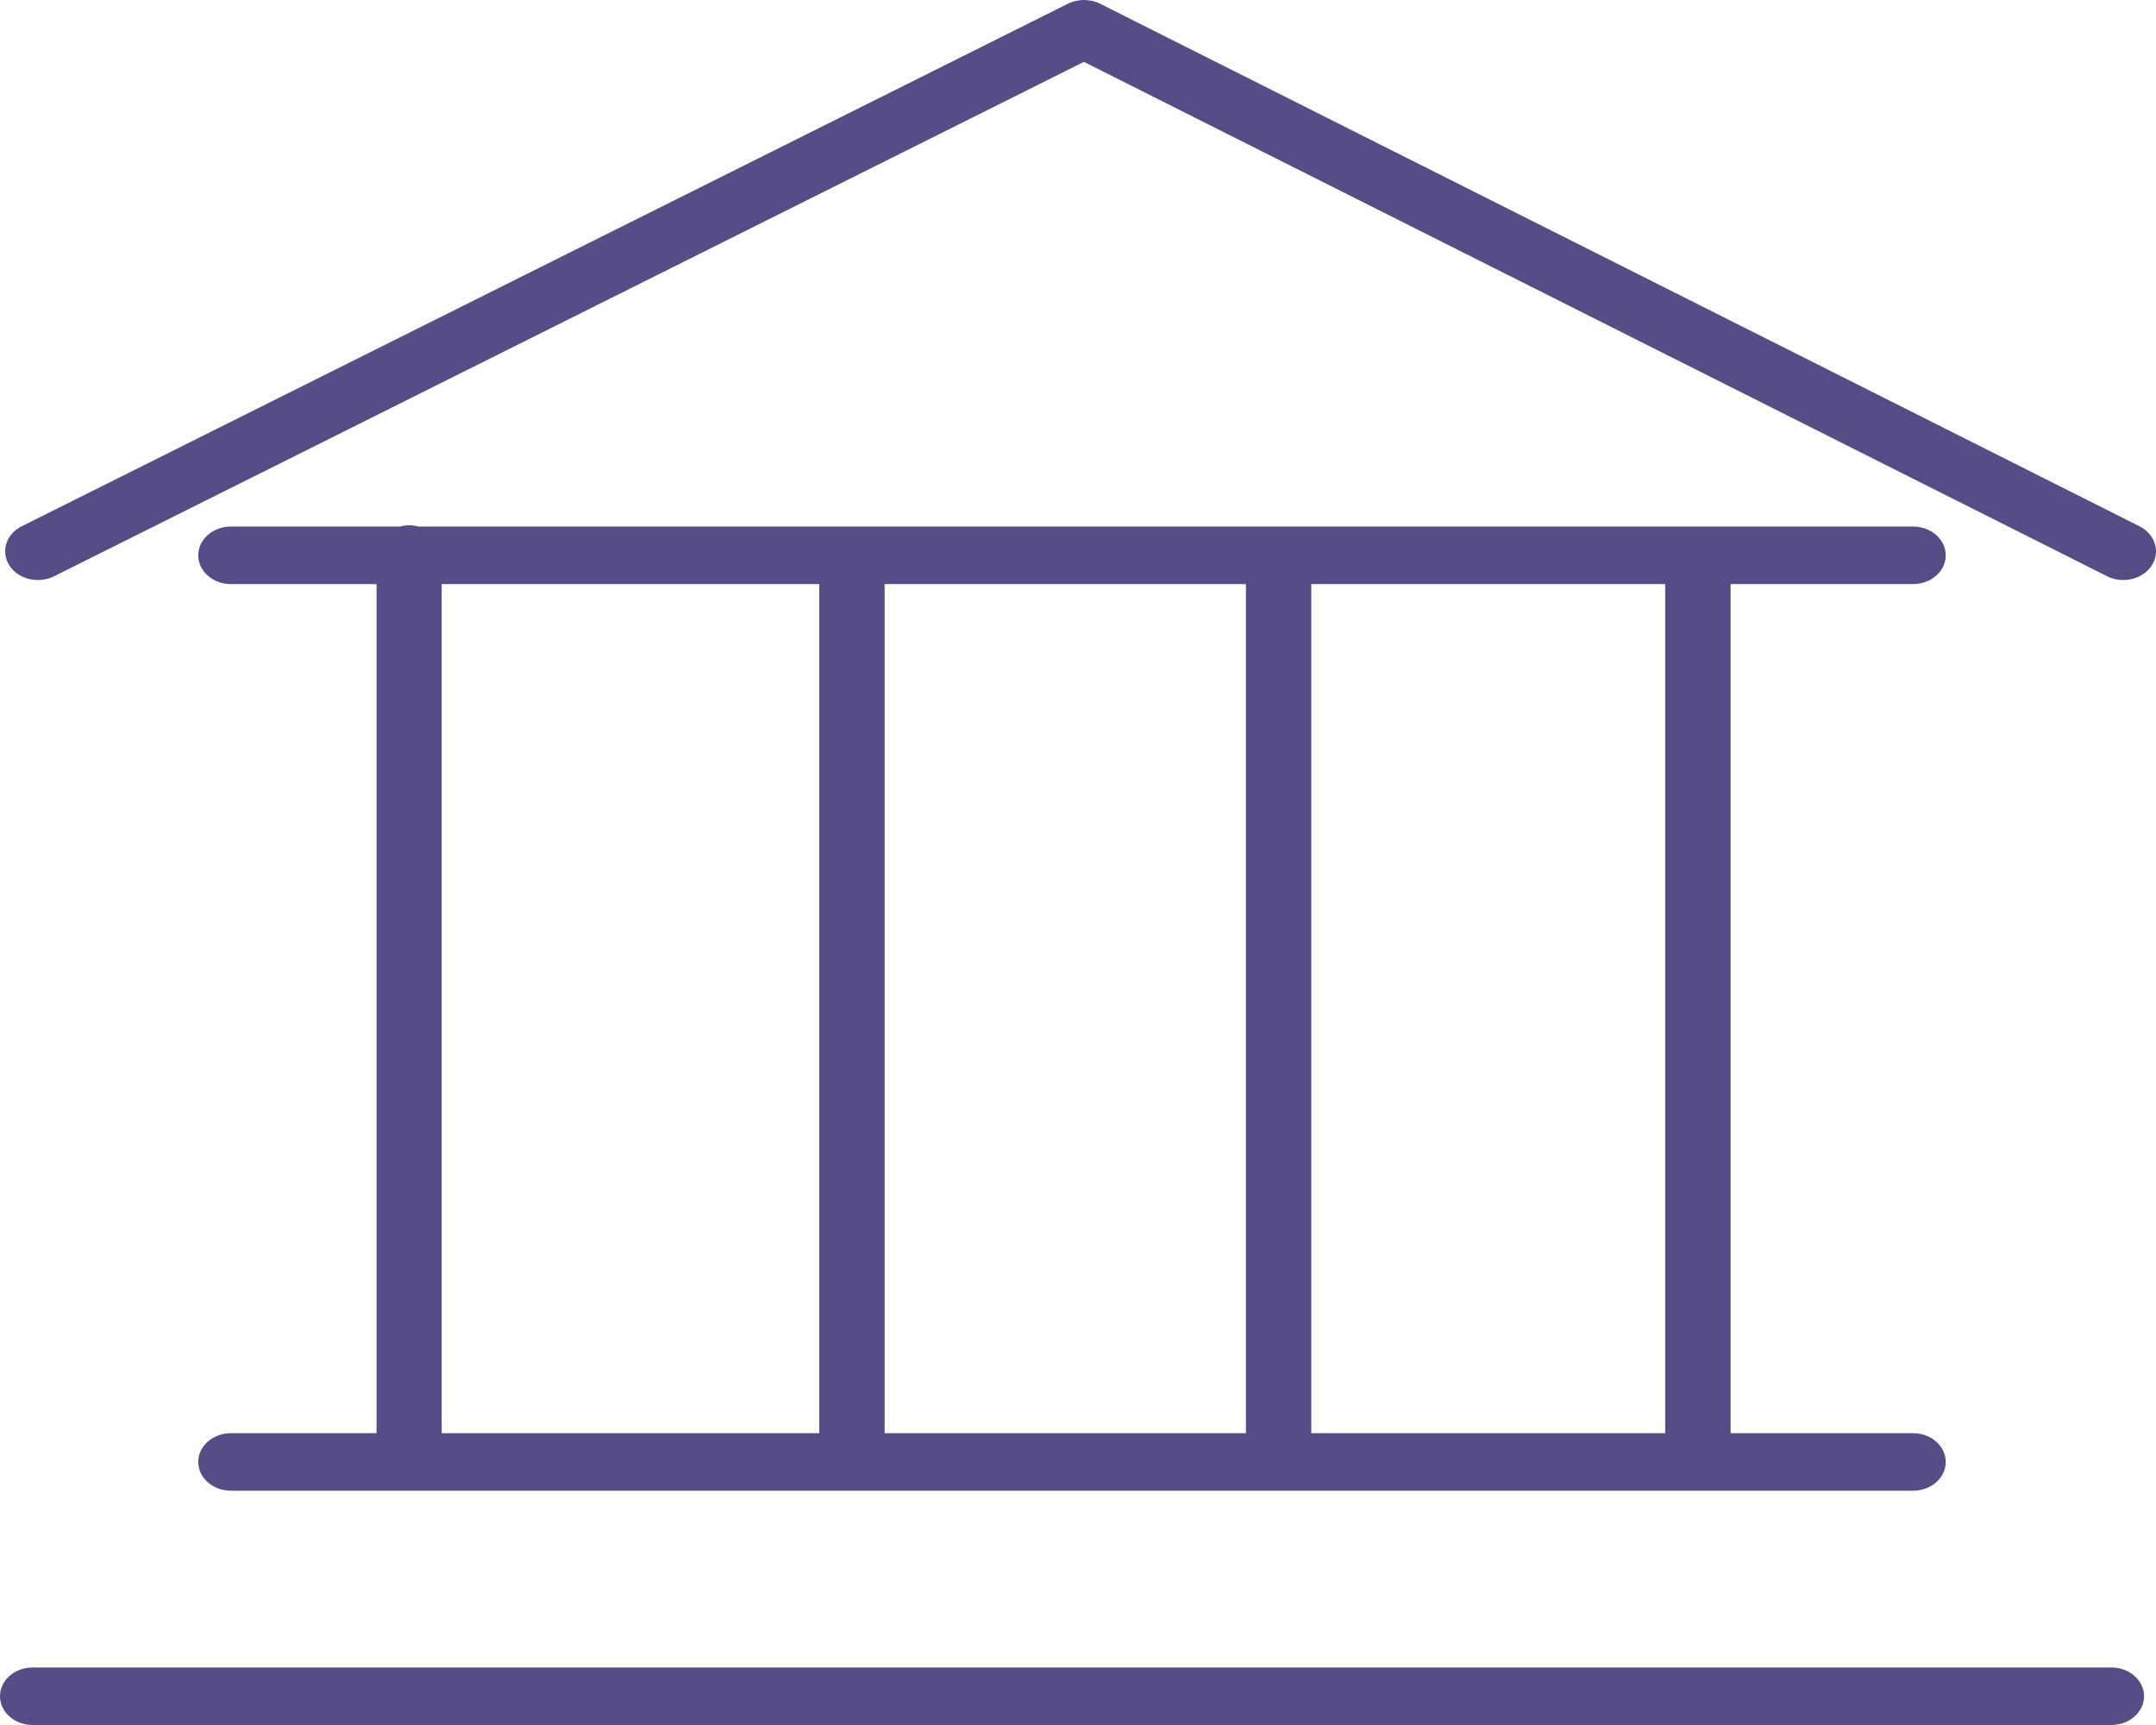 <?xml version="1.0" encoding="UTF-8"?> <svg xmlns="http://www.w3.org/2000/svg" width="100" height="80" viewBox="0 0 100 80" fill="none"> <path d="M10.712 66.467C9.874 66.467 9.195 67.063 9.195 67.801C9.195 68.538 9.874 69.135 10.712 69.135H88.732C89.57 69.135 90.248 68.538 90.248 67.801C90.248 67.063 89.57 66.467 88.732 66.467H80.269V27.087H88.732C89.57 27.087 90.248 26.491 90.248 25.753C90.248 25.016 89.57 24.419 88.732 24.419H19.4C19.265 24.384 19.125 24.359 18.977 24.359C18.828 24.359 18.688 24.384 18.553 24.419H10.712C9.874 24.419 9.195 25.016 9.195 25.753C9.195 26.491 9.874 27.087 10.712 27.087H17.466V66.467H10.712ZM41.031 66.467V27.087H57.788V66.467H41.031ZM77.236 66.467H60.821V27.087H77.236V66.467ZM20.487 27.087H37.998V66.467H20.487V27.087Z" fill="#544D86"></path> <path d="M97.928 77.332H1.516C0.678 77.332 0 77.929 0 78.666C0 79.403 0.678 80 1.516 80H97.928C98.766 80 99.445 79.403 99.445 78.666C99.445 77.929 98.766 77.332 97.928 77.332Z" fill="#544D86"></path> <path d="M99.236 24.408L51.03 0.175C50.565 -0.058 49.993 -0.059 49.529 0.174L1.006 24.407C0.278 24.77 0.023 25.584 0.436 26.225C0.716 26.659 1.228 26.901 1.756 26.901C2.01 26.901 2.267 26.845 2.504 26.728L50.275 2.869L97.732 26.725C98.456 27.088 99.383 26.869 99.801 26.228C100.216 25.589 99.963 24.775 99.236 24.408Z" fill="#544D86"></path> </svg> 